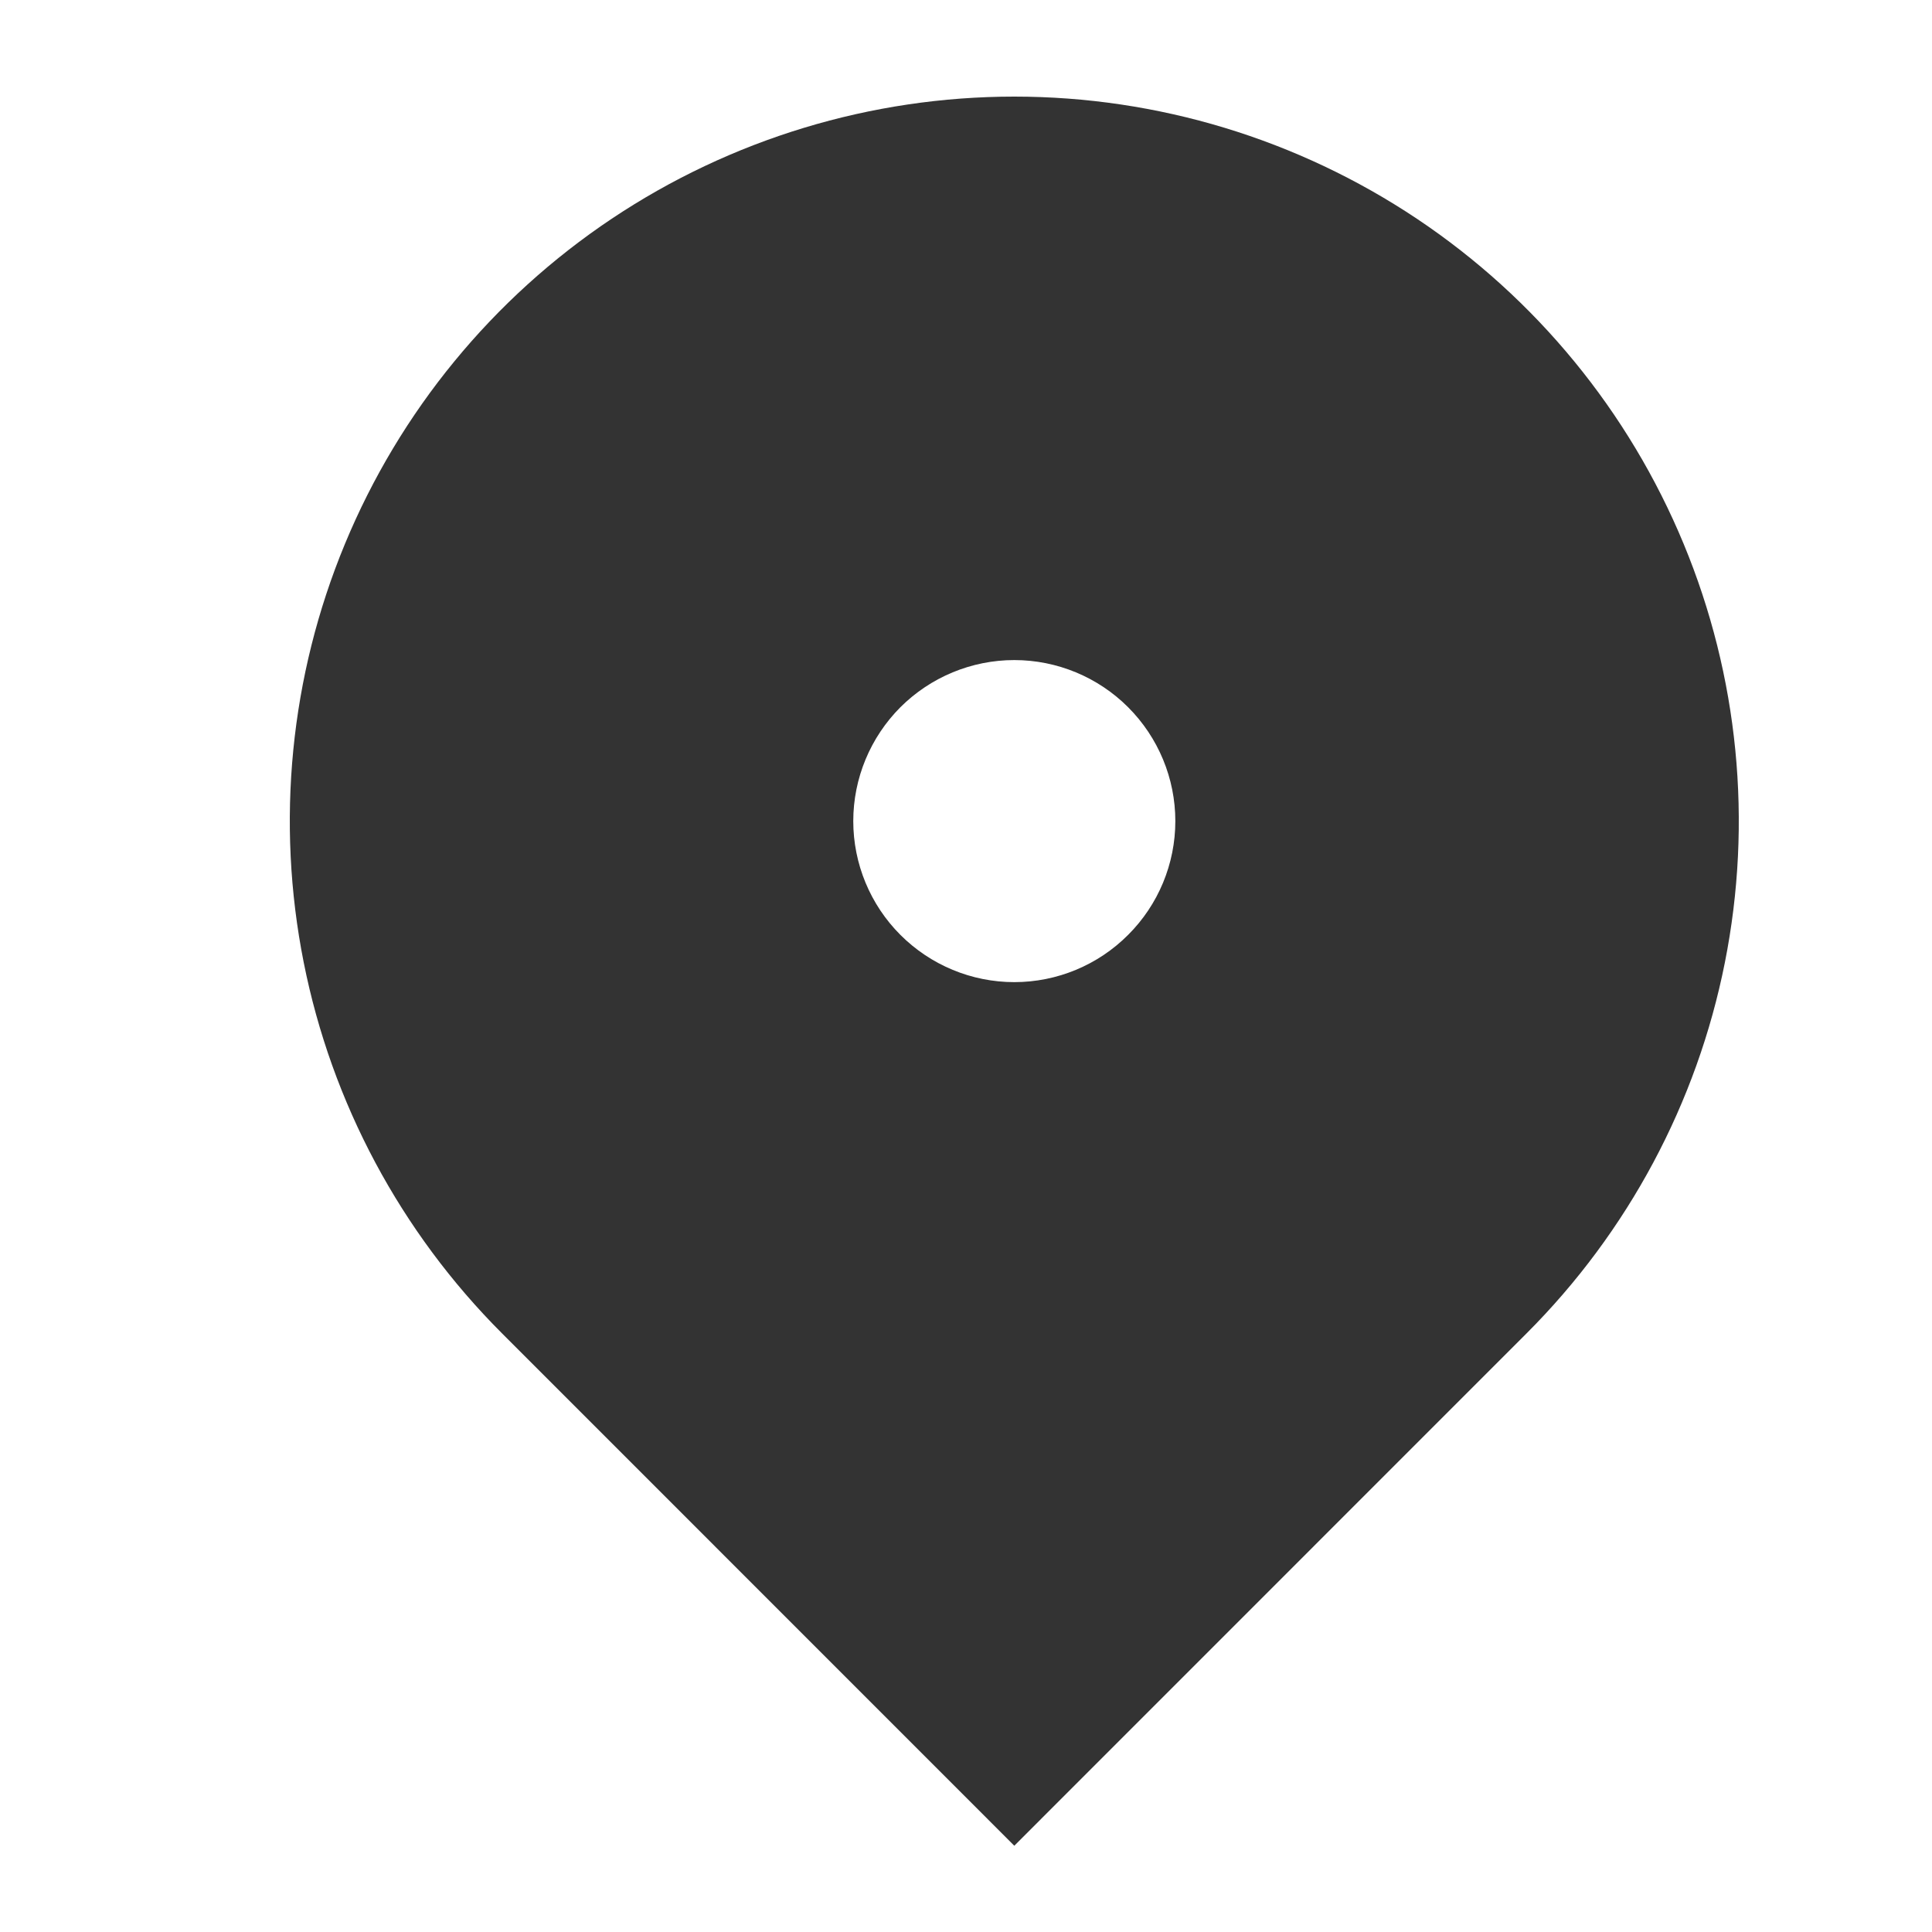 <svg width="20" height="20" viewBox="0 0 20 20" fill="none" xmlns="http://www.w3.org/2000/svg">
<path d="M15.803 13.803L10.5 19.107L5.197 13.803C4.148 12.754 3.433 11.418 3.144 9.963C2.855 8.508 3.003 7 3.571 5.63C4.139 4.259 5.1 3.088 6.333 2.264C7.567 1.44 9.017 1 10.5 1C11.983 1 13.433 1.44 14.667 2.264C15.9 3.088 16.861 4.259 17.429 5.63C17.997 7 18.145 8.508 17.856 9.963C17.567 11.418 16.852 12.754 15.803 13.803ZM10.5 10.167C10.942 10.167 11.366 9.991 11.678 9.678C11.991 9.366 12.167 8.942 12.167 8.5C12.167 8.058 11.991 7.634 11.678 7.321C11.366 7.009 10.942 6.833 10.5 6.833C10.058 6.833 9.634 7.009 9.321 7.321C9.009 7.634 8.833 8.058 8.833 8.5C8.833 8.942 9.009 9.366 9.321 9.678C9.634 9.991 10.058 10.167 10.5 10.167Z" fill="#333333"/>
</svg>
